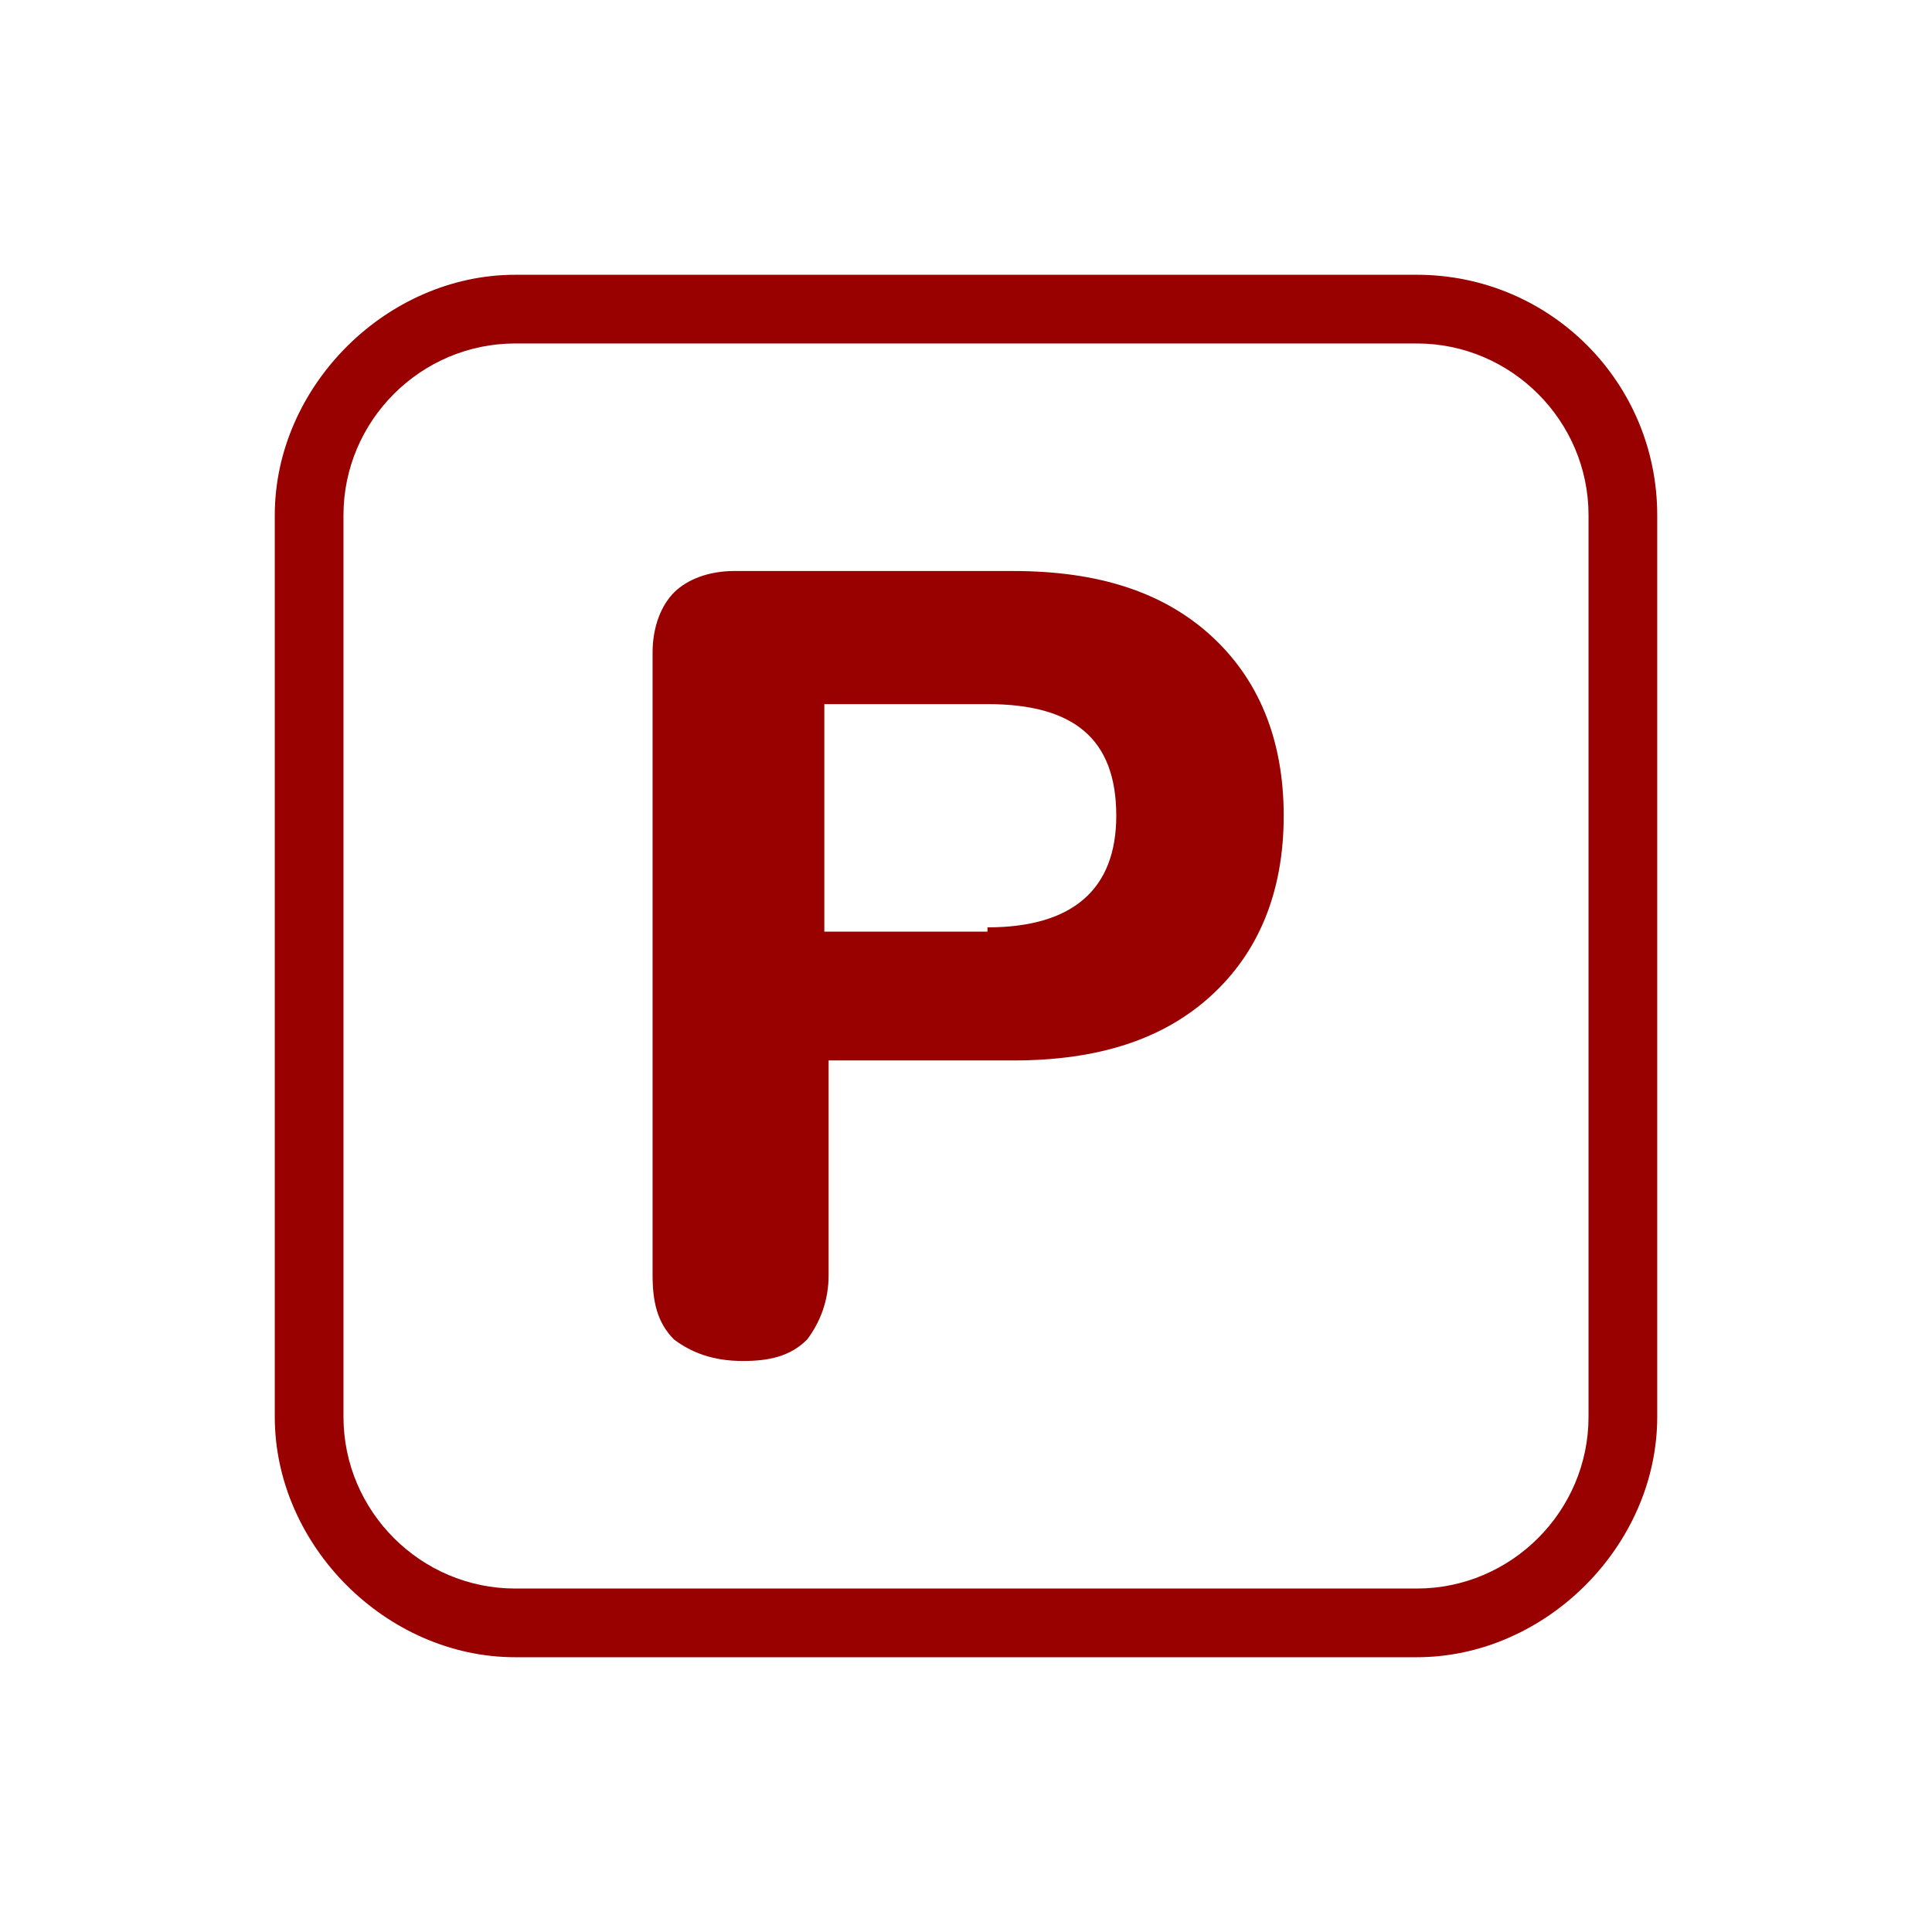 <?xml version="1.0" encoding="utf-8"?>
<!-- Generator: Adobe Illustrator 27.7.0, SVG Export Plug-In . SVG Version: 6.00 Build 0)  -->
<svg version="1.1" id="Livello_1" xmlns="http://www.w3.org/2000/svg" xmlns:xlink="http://www.w3.org/1999/xlink" x="0px" y="0px"
	 viewBox="0 0 45 45" style="enable-background:new 0 0 45 45;" xml:space="preserve">
<style type="text/css">
	.st0{fill:#990000;}
</style>
<g>
	<g>
		<path class="st0" d="M33,38.6H12C9,38.6,6.4,36,6.4,33V12C6.4,9,9,6.4,12,6.4H33c3.1,0,5.6,2.5,5.6,5.6V33
			C38.6,36,36,38.6,33,38.6z M12,8c-2.2,0-4,1.8-4,4V33c0,2.2,1.8,4,4,4H33c2.2,0,4-1.8,4-4V12c0-2.2-1.8-4-4-4H12z"/>
	</g>
	<g>
		<g>
			<path class="st0" d="M15.7,31.2c-0.4-0.4-0.5-0.9-0.5-1.5V15.2c0-0.6,0.2-1.1,0.5-1.4c0.3-0.3,0.8-0.5,1.4-0.5h6.5
				c2,0,3.5,0.5,4.6,1.5c1.1,1,1.7,2.4,1.7,4.2s-0.6,3.2-1.7,4.2c-1.1,1-2.6,1.5-4.6,1.5h-4.3v5c0,0.6-0.2,1.1-0.5,1.5
				c-0.4,0.4-0.9,0.5-1.5,0.5C16.6,31.7,16.1,31.5,15.7,31.2z M23,21.6c2,0,3-0.9,3-2.6c0-1.8-1-2.6-3-2.6h-3.8v5.3H23z"/>
		</g>
	</g>
</g>
</svg>
